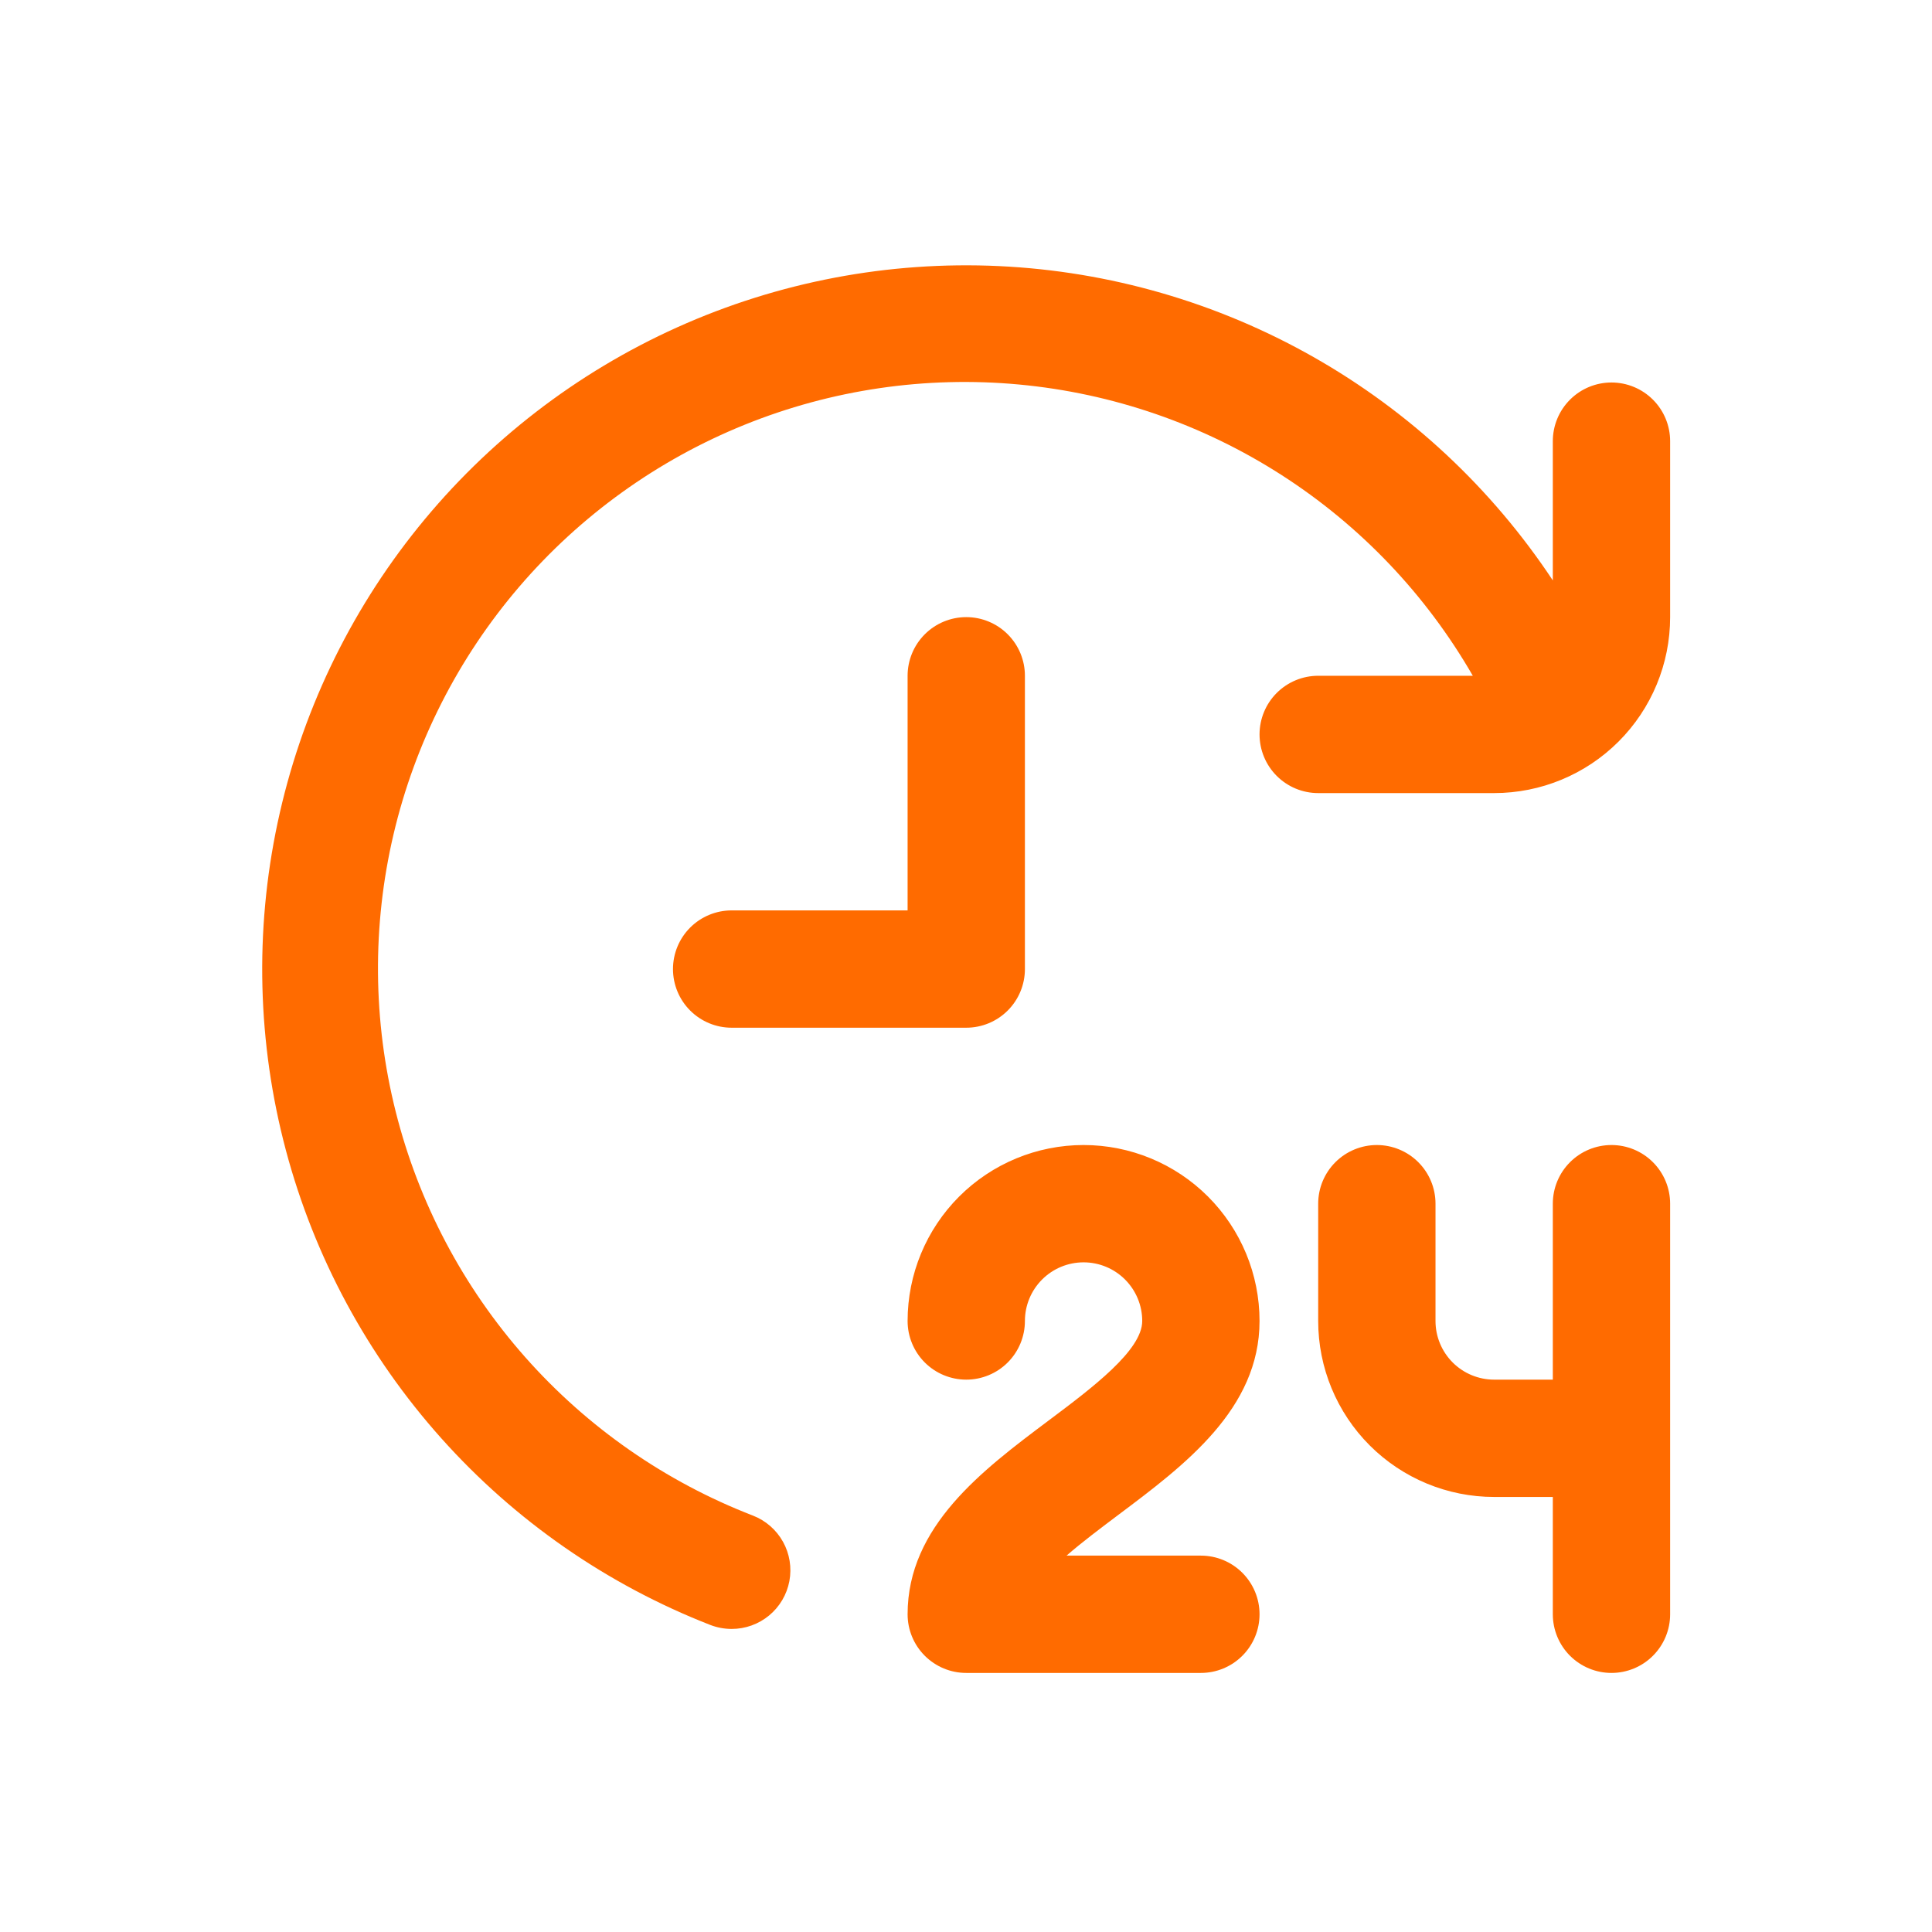 <svg width="140" height="140" viewBox="0 0 140 140" fill="none" xmlns="http://www.w3.org/2000/svg">
<path d="M81.07 109.75C79.795 110.711 78.439 111.723 77.287 112.726H87.02C88.148 112.726 89.229 113.174 90.026 113.971C90.823 114.768 91.271 115.849 91.271 116.976C91.271 118.103 90.823 119.185 90.026 119.982C89.229 120.779 88.148 121.227 87.02 121.227H70.019C68.891 121.227 67.81 120.779 67.013 119.982C66.216 119.185 65.768 118.103 65.768 116.976C65.768 110.601 71.188 106.537 75.969 102.95C79.157 100.561 82.77 97.849 82.77 95.724C82.77 94.597 82.322 93.516 81.525 92.719C80.728 91.921 79.647 91.474 78.52 91.474C77.392 91.474 76.311 91.921 75.514 92.719C74.717 93.516 74.269 94.597 74.269 95.724C74.269 96.851 73.821 97.932 73.024 98.73C72.227 99.527 71.146 99.974 70.019 99.974C68.891 99.974 67.81 99.527 67.013 98.73C66.216 97.932 65.768 96.851 65.768 95.724C65.768 92.342 67.112 89.099 69.503 86.707C71.894 84.316 75.138 82.973 78.52 82.973C81.901 82.973 85.145 84.316 87.536 86.707C89.927 89.099 91.271 92.342 91.271 95.724C91.271 102.1 85.852 106.163 81.07 109.75ZM116.773 82.973C115.646 82.973 114.565 83.421 113.768 84.218C112.971 85.015 112.523 86.096 112.523 87.223V99.974H108.273C107.145 99.974 106.064 99.527 105.267 98.73C104.47 97.932 104.022 96.851 104.022 95.724V87.223C104.022 86.096 103.574 85.015 102.777 84.218C101.98 83.421 100.899 82.973 99.772 82.973C98.644 82.973 97.563 83.421 96.766 84.218C95.969 85.015 95.521 86.096 95.521 87.223V95.724C95.521 99.106 96.865 102.349 99.256 104.741C101.647 107.132 104.891 108.475 108.273 108.475H112.523V116.976C112.523 118.103 112.971 119.185 113.768 119.982C114.565 120.779 115.646 121.227 116.773 121.227C117.901 121.227 118.982 120.779 119.779 119.982C120.576 119.185 121.024 118.103 121.024 116.976V87.223C121.024 86.096 120.576 85.015 119.779 84.218C118.982 83.421 117.901 82.973 116.773 82.973ZM74.269 70.222V48.969C74.269 47.842 73.821 46.761 73.024 45.964C72.227 45.167 71.146 44.719 70.019 44.719C68.891 44.719 67.81 45.167 67.013 45.964C66.216 46.761 65.768 47.842 65.768 48.969V65.971H53.017C51.89 65.971 50.809 66.419 50.012 67.216C49.215 68.013 48.767 69.094 48.767 70.222C48.767 71.349 49.215 72.43 50.012 73.227C50.809 74.024 51.89 74.472 53.017 74.472H70.019C71.146 74.472 72.227 74.024 73.024 73.227C73.821 72.43 74.269 71.349 74.269 70.222ZM116.773 27.717C115.646 27.717 114.565 28.165 113.768 28.962C112.971 29.759 112.523 30.84 112.523 31.968V42.058C108.094 35.375 102.153 29.829 95.18 25.872C88.207 21.915 80.399 19.657 72.39 19.282C64.381 18.907 56.397 20.426 49.085 23.714C41.773 27.003 35.339 31.969 30.305 38.209C25.271 44.45 21.78 51.789 20.114 59.632C18.447 67.474 18.654 75.599 20.715 83.347C22.777 91.095 26.636 98.248 31.98 104.225C37.323 110.203 44.001 114.836 51.47 117.75C51.964 117.94 52.488 118.038 53.017 118.039C54.009 118.04 54.97 117.695 55.734 117.062C56.498 116.43 57.017 115.55 57.201 114.575C57.384 113.601 57.221 112.592 56.74 111.725C56.258 110.858 55.489 110.186 54.564 109.827C48.223 107.375 42.562 103.437 38.057 98.344C33.553 93.252 30.335 87.153 28.675 80.559C27.016 73.966 26.962 67.071 28.518 60.452C30.075 53.834 33.197 47.685 37.621 42.523C42.046 37.36 47.645 33.335 53.947 30.784C60.25 28.233 67.072 27.231 73.842 27.863C80.612 28.494 87.131 30.741 92.853 34.413C98.575 38.086 103.332 43.078 106.725 48.969H95.521C94.394 48.969 93.313 49.417 92.516 50.214C91.719 51.011 91.271 52.093 91.271 53.22C91.271 54.347 91.719 55.428 92.516 56.225C93.313 57.022 94.394 57.47 95.521 57.47H108.273C111.654 57.47 114.898 56.127 117.289 53.735C119.68 51.344 121.024 48.101 121.024 44.719V31.968C121.024 30.84 120.576 29.759 119.779 28.962C118.982 28.165 117.901 27.717 116.773 27.717Z" fill="#FF6B00"/>
</svg>
